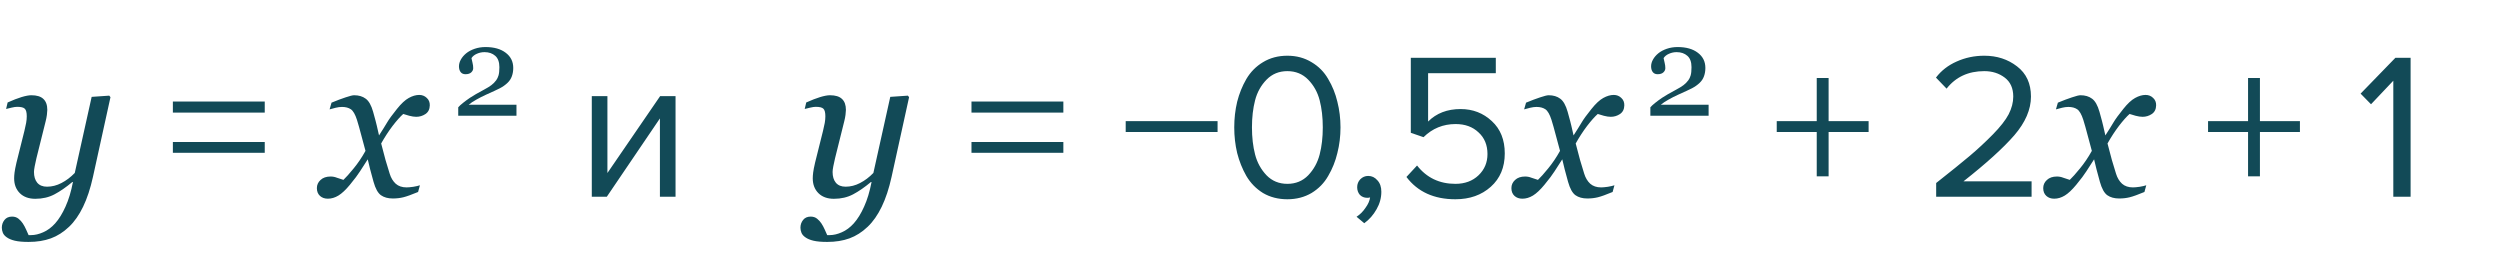 <?xml version="1.0" encoding="UTF-8"?> <svg xmlns="http://www.w3.org/2000/svg" width="216" height="22" viewBox="0 0 216 22" fill="none"> <path d="M6.302 15.726H6.249C5.71 16.177 5.197 16.531 4.711 16.789C4.225 17.047 3.671 17.176 3.05 17.176C2.487 17.176 2.042 17.015 1.714 16.692C1.386 16.364 1.222 15.937 1.222 15.409C1.222 15.269 1.233 15.102 1.257 14.908C1.28 14.715 1.336 14.428 1.424 14.047L2.109 11.305C2.174 11.041 2.224 10.812 2.259 10.619C2.294 10.42 2.312 10.229 2.312 10.048C2.312 9.72 2.256 9.503 2.145 9.397C2.039 9.286 1.819 9.23 1.485 9.23C1.356 9.23 1.192 9.254 0.993 9.301C0.794 9.348 0.639 9.386 0.527 9.415L0.659 8.853C1.116 8.647 1.518 8.492 1.863 8.387C2.215 8.281 2.496 8.229 2.707 8.229C3.176 8.229 3.521 8.334 3.744 8.545C3.973 8.756 4.087 9.072 4.087 9.494C4.087 9.6 4.075 9.743 4.052 9.925C4.028 10.106 3.993 10.288 3.946 10.47L3.146 13.678C3.088 13.924 3.038 14.155 2.997 14.372C2.956 14.583 2.936 14.744 2.936 14.855C2.936 15.248 3.029 15.559 3.217 15.787C3.41 16.016 3.691 16.13 4.061 16.13C4.488 16.13 4.904 16.024 5.309 15.813C5.719 15.602 6.103 15.312 6.46 14.943L7.919 8.369L9.439 8.264L9.545 8.396L8.033 15.277C7.811 16.285 7.526 17.146 7.181 17.861C6.835 18.576 6.431 19.153 5.968 19.593C5.481 20.056 4.957 20.39 4.395 20.595C3.832 20.8 3.19 20.902 2.47 20.902C1.972 20.902 1.576 20.867 1.283 20.797C0.99 20.727 0.759 20.63 0.589 20.507C0.419 20.39 0.305 20.258 0.246 20.111C0.188 19.965 0.158 19.818 0.158 19.672C0.158 19.42 0.234 19.197 0.387 19.004C0.539 18.811 0.759 18.714 1.046 18.714C1.263 18.714 1.447 18.775 1.6 18.898C1.752 19.021 1.875 19.156 1.969 19.303C2.074 19.461 2.171 19.64 2.259 19.839C2.347 20.038 2.417 20.196 2.47 20.314H2.681C3.015 20.314 3.366 20.231 3.735 20.067C4.11 19.903 4.453 19.648 4.764 19.303C5.098 18.928 5.396 18.444 5.66 17.852C5.93 17.261 6.144 16.552 6.302 15.726ZM22.874 9.728H14.936V8.774H22.874V9.728ZM22.874 13.202H14.936V12.266H22.874V13.202ZM37.134 9.099C37.128 9.438 37.002 9.69 36.756 9.854C36.516 10.013 36.252 10.092 35.965 10.092C35.789 10.092 35.59 10.062 35.367 10.004C35.145 9.939 34.969 9.887 34.84 9.846C34.576 10.08 34.269 10.426 33.917 10.883C33.571 11.34 33.243 11.844 32.933 12.395C33.073 12.951 33.199 13.429 33.31 13.827C33.422 14.22 33.542 14.615 33.671 15.014C33.782 15.371 33.955 15.658 34.19 15.875C34.43 16.086 34.743 16.191 35.13 16.191C35.27 16.191 35.464 16.174 35.71 16.139C35.956 16.098 36.147 16.054 36.281 16.007L36.123 16.587C35.56 16.821 35.136 16.974 34.849 17.044C34.567 17.114 34.263 17.149 33.935 17.149C33.524 17.149 33.185 17.056 32.915 16.868C32.651 16.681 32.438 16.294 32.273 15.708C32.156 15.28 32.06 14.923 31.983 14.636C31.913 14.343 31.843 14.053 31.773 13.766C31.503 14.17 31.28 14.516 31.105 14.803C30.929 15.084 30.636 15.474 30.226 15.972C29.868 16.405 29.54 16.713 29.241 16.895C28.942 17.076 28.638 17.167 28.327 17.167C28.052 17.167 27.826 17.088 27.65 16.93C27.469 16.766 27.378 16.54 27.378 16.253C27.378 15.977 27.483 15.743 27.694 15.55C27.905 15.351 28.195 15.251 28.564 15.251C28.752 15.251 28.934 15.286 29.109 15.356C29.291 15.421 29.479 15.482 29.672 15.541C29.895 15.33 30.188 15.002 30.551 14.557C30.92 14.111 31.263 13.604 31.579 13.036C31.468 12.62 31.345 12.163 31.21 11.665C31.081 11.167 30.958 10.73 30.841 10.355C30.689 9.881 30.513 9.576 30.314 9.441C30.114 9.307 29.859 9.239 29.549 9.239C29.379 9.239 29.197 9.263 29.004 9.31C28.816 9.356 28.641 9.403 28.477 9.45L28.644 8.87C29.095 8.683 29.499 8.53 29.856 8.413C30.22 8.29 30.466 8.229 30.595 8.229C30.999 8.229 31.333 8.328 31.597 8.527C31.866 8.721 32.08 9.099 32.238 9.661C32.42 10.312 32.525 10.71 32.555 10.856C32.59 10.997 32.654 11.278 32.748 11.7C33.029 11.267 33.258 10.9 33.434 10.602C33.609 10.303 33.897 9.907 34.295 9.415C34.664 8.952 35.004 8.636 35.315 8.466C35.631 8.29 35.933 8.202 36.22 8.202C36.477 8.202 36.694 8.287 36.87 8.457C37.052 8.621 37.14 8.835 37.134 9.099ZM52.427 17H51.131V8.306H52.481V14.948L57.035 8.306H58.367V17H57.017V10.232L52.427 17Z" fill="#124A57"></path> <path d="M44.623 10H39.591V9.27C39.688 9.159 39.822 9.035 39.994 8.899C40.166 8.759 40.37 8.609 40.606 8.448C40.749 8.351 40.921 8.245 41.122 8.131C41.322 8.016 41.55 7.891 41.804 7.755C42.087 7.604 42.303 7.472 42.454 7.357C42.608 7.243 42.747 7.101 42.873 6.933C42.955 6.822 43.021 6.684 43.071 6.52C43.121 6.351 43.147 6.113 43.147 5.805C43.147 5.358 43.026 5.03 42.787 4.822C42.547 4.611 42.239 4.505 41.863 4.505C41.63 4.505 41.41 4.552 41.202 4.645C40.995 4.735 40.839 4.86 40.735 5.021C40.76 5.136 40.79 5.272 40.826 5.429C40.866 5.587 40.885 5.741 40.885 5.891C40.885 6.027 40.828 6.149 40.713 6.256C40.602 6.36 40.436 6.412 40.214 6.412C40.035 6.412 39.897 6.351 39.8 6.229C39.704 6.104 39.655 5.938 39.655 5.73C39.655 5.537 39.709 5.343 39.816 5.15C39.924 4.953 40.078 4.772 40.278 4.607C40.475 4.446 40.719 4.316 41.009 4.215C41.299 4.115 41.612 4.065 41.949 4.065C42.683 4.065 43.265 4.23 43.694 4.559C44.128 4.885 44.344 5.322 44.344 5.87C44.344 6.131 44.305 6.369 44.226 6.584C44.151 6.799 44.027 6.989 43.855 7.153C43.666 7.336 43.444 7.493 43.19 7.626C42.935 7.755 42.547 7.936 42.024 8.168C41.712 8.308 41.422 8.455 41.154 8.609C40.885 8.759 40.665 8.906 40.493 9.049H44.623V10Z" fill="#124A57"></path> <path d="M75.302 15.726H75.249C74.71 16.177 74.197 16.531 73.711 16.789C73.225 17.047 72.671 17.176 72.05 17.176C71.487 17.176 71.042 17.015 70.714 16.692C70.386 16.364 70.222 15.937 70.222 15.409C70.222 15.269 70.233 15.102 70.257 14.908C70.28 14.715 70.336 14.428 70.424 14.047L71.109 11.305C71.174 11.041 71.224 10.812 71.259 10.619C71.294 10.42 71.311 10.229 71.311 10.048C71.311 9.72 71.256 9.503 71.144 9.397C71.039 9.286 70.819 9.23 70.485 9.23C70.356 9.23 70.192 9.254 69.993 9.301C69.794 9.348 69.639 9.386 69.527 9.415L69.659 8.853C70.116 8.647 70.518 8.492 70.863 8.387C71.215 8.281 71.496 8.229 71.707 8.229C72.176 8.229 72.522 8.334 72.744 8.545C72.973 8.756 73.087 9.072 73.087 9.494C73.087 9.6 73.075 9.743 73.052 9.925C73.028 10.106 72.993 10.288 72.946 10.47L72.147 13.678C72.088 13.924 72.038 14.155 71.997 14.372C71.956 14.583 71.936 14.744 71.936 14.855C71.936 15.248 72.029 15.559 72.217 15.787C72.41 16.016 72.691 16.13 73.061 16.13C73.488 16.13 73.904 16.024 74.309 15.813C74.719 15.602 75.103 15.312 75.46 14.943L76.919 8.369L78.439 8.264L78.545 8.396L77.033 15.277C76.811 16.285 76.526 17.146 76.181 17.861C75.835 18.576 75.431 19.153 74.968 19.593C74.481 20.056 73.957 20.39 73.394 20.595C72.832 20.8 72.19 20.902 71.47 20.902C70.972 20.902 70.576 20.867 70.283 20.797C69.99 20.727 69.759 20.63 69.589 20.507C69.419 20.39 69.305 20.258 69.246 20.111C69.188 19.965 69.158 19.818 69.158 19.672C69.158 19.42 69.234 19.197 69.387 19.004C69.539 18.811 69.759 18.714 70.046 18.714C70.263 18.714 70.447 18.775 70.6 18.898C70.752 19.021 70.875 19.156 70.969 19.303C71.074 19.461 71.171 19.64 71.259 19.839C71.347 20.038 71.417 20.196 71.47 20.314H71.681C72.015 20.314 72.366 20.231 72.735 20.067C73.11 19.903 73.453 19.648 73.764 19.303C74.098 18.928 74.397 18.444 74.66 17.852C74.93 17.261 75.144 16.552 75.302 15.726ZM91.874 9.728H83.936V8.774H91.874V9.728ZM91.874 13.202H83.936V12.266H91.874V13.202ZM105.198 11.402H97.26V10.466H105.198V11.402ZM111.229 17.216C110.437 17.216 109.735 17.036 109.123 16.676C108.523 16.304 108.043 15.812 107.683 15.2C107.335 14.588 107.071 13.928 106.891 13.22C106.723 12.512 106.639 11.774 106.639 11.006C106.639 10.238 106.723 9.5 106.891 8.792C107.071 8.084 107.335 7.43 107.683 6.83C108.043 6.218 108.523 5.732 109.123 5.372C109.735 5 110.437 4.814 111.229 4.814C112.009 4.814 112.705 5 113.317 5.372C113.929 5.732 114.409 6.218 114.757 6.83C115.117 7.43 115.381 8.084 115.549 8.792C115.729 9.5 115.819 10.238 115.819 11.006C115.819 11.774 115.729 12.512 115.549 13.22C115.381 13.928 115.117 14.588 114.757 15.2C114.409 15.812 113.929 16.304 113.317 16.676C112.705 17.036 112.009 17.216 111.229 17.216ZM109.429 15.146C109.909 15.638 110.509 15.884 111.229 15.884C111.949 15.884 112.549 15.638 113.029 15.146C113.509 14.642 113.839 14.042 114.019 13.346C114.199 12.65 114.289 11.87 114.289 11.006C114.289 10.142 114.199 9.362 114.019 8.666C113.839 7.97 113.509 7.376 113.029 6.884C112.549 6.392 111.949 6.146 111.229 6.146C110.509 6.146 109.909 6.392 109.429 6.884C108.949 7.376 108.619 7.97 108.439 8.666C108.259 9.362 108.169 10.142 108.169 11.006C108.169 11.87 108.259 12.65 108.439 13.346C108.619 14.042 108.949 14.642 109.429 15.146ZM119.348 16.568C119.348 17.096 119.21 17.6 118.934 18.08C118.658 18.572 118.304 18.974 117.872 19.286L117.206 18.728C117.506 18.536 117.764 18.278 117.98 17.954C118.208 17.642 118.34 17.342 118.376 17.054C118.328 17.078 118.244 17.09 118.124 17.09C117.872 17.09 117.662 17.006 117.494 16.838C117.338 16.658 117.26 16.436 117.26 16.172C117.26 15.908 117.35 15.68 117.53 15.488C117.722 15.296 117.95 15.2 118.214 15.2C118.526 15.2 118.79 15.326 119.006 15.578C119.234 15.818 119.348 16.148 119.348 16.568ZM125.746 17.216C123.898 17.216 122.488 16.574 121.516 15.29L122.434 14.3C123.262 15.356 124.366 15.884 125.746 15.884C126.562 15.884 127.228 15.638 127.744 15.146C128.26 14.654 128.518 14.042 128.518 13.31C128.518 12.53 128.26 11.906 127.744 11.438C127.24 10.958 126.58 10.718 125.764 10.718C124.684 10.718 123.76 11.096 122.992 11.852L121.894 11.474V4.994H129.238V6.326H123.388V10.502C124.108 9.782 125.044 9.422 126.196 9.422C127.252 9.422 128.152 9.77 128.896 10.466C129.64 11.15 130.012 12.08 130.012 13.256C130.012 14.456 129.61 15.416 128.806 16.136C128.002 16.856 126.982 17.216 125.746 17.216ZM140.341 9.099C140.335 9.438 140.209 9.69 139.963 9.854C139.723 10.013 139.459 10.092 139.172 10.092C138.996 10.092 138.797 10.062 138.574 10.004C138.352 9.939 138.176 9.887 138.047 9.846C137.783 10.08 137.476 10.426 137.124 10.883C136.778 11.34 136.45 11.844 136.14 12.395C136.28 12.951 136.406 13.429 136.518 13.827C136.629 14.22 136.749 14.615 136.878 15.014C136.989 15.371 137.162 15.658 137.396 15.875C137.637 16.086 137.95 16.191 138.337 16.191C138.478 16.191 138.671 16.174 138.917 16.139C139.163 16.098 139.354 16.054 139.488 16.007L139.33 16.587C138.768 16.821 138.343 16.974 138.056 17.044C137.774 17.114 137.47 17.149 137.142 17.149C136.731 17.149 136.392 17.056 136.122 16.868C135.858 16.681 135.645 16.294 135.48 15.708C135.363 15.28 135.267 14.923 135.19 14.636C135.12 14.343 135.05 14.053 134.979 13.766C134.71 14.17 134.487 14.516 134.312 14.803C134.136 15.084 133.843 15.474 133.433 15.972C133.075 16.405 132.747 16.713 132.448 16.895C132.149 17.076 131.845 17.167 131.534 17.167C131.259 17.167 131.033 17.088 130.857 16.93C130.676 16.766 130.585 16.54 130.585 16.253C130.585 15.977 130.69 15.743 130.901 15.55C131.112 15.351 131.402 15.251 131.771 15.251C131.959 15.251 132.141 15.286 132.316 15.356C132.498 15.421 132.686 15.482 132.879 15.541C133.102 15.33 133.395 15.002 133.758 14.557C134.127 14.111 134.47 13.604 134.786 13.036C134.675 12.62 134.552 12.163 134.417 11.665C134.288 11.167 134.165 10.73 134.048 10.355C133.896 9.881 133.72 9.576 133.521 9.441C133.321 9.307 133.066 9.239 132.756 9.239C132.586 9.239 132.404 9.263 132.211 9.31C132.023 9.356 131.848 9.403 131.684 9.45L131.851 8.87C132.302 8.683 132.706 8.53 133.063 8.413C133.427 8.29 133.673 8.229 133.802 8.229C134.206 8.229 134.54 8.328 134.804 8.527C135.073 8.721 135.287 9.099 135.445 9.661C135.627 10.312 135.732 10.71 135.762 10.856C135.797 10.997 135.861 11.278 135.955 11.7C136.236 11.267 136.465 10.9 136.641 10.602C136.816 10.303 137.104 9.907 137.502 9.415C137.871 8.952 138.211 8.636 138.521 8.466C138.838 8.29 139.14 8.202 139.427 8.202C139.685 8.202 139.901 8.287 140.077 8.457C140.259 8.621 140.347 8.835 140.341 9.099ZM161.448 11.402H157.992V15.236H156.966V11.402H153.51V10.466H156.966V6.74H157.992V10.466H161.448V11.402ZM175.529 17H167.285V15.812C168.533 14.828 169.499 14.048 170.183 13.472C170.879 12.884 171.545 12.266 172.181 11.618C172.829 10.958 173.285 10.376 173.549 9.872C173.813 9.356 173.945 8.846 173.945 8.342C173.945 7.622 173.699 7.076 173.207 6.704C172.715 6.332 172.127 6.146 171.443 6.146C170.063 6.146 168.977 6.65 168.185 7.658L167.267 6.704C167.723 6.104 168.317 5.642 169.049 5.318C169.793 4.982 170.591 4.814 171.443 4.814C172.535 4.814 173.477 5.12 174.269 5.732C175.073 6.344 175.475 7.214 175.475 8.342C175.475 9.458 174.995 10.574 174.035 11.69C173.075 12.794 171.611 14.12 169.643 15.668H175.529V17ZM186.29 9.099C186.284 9.438 186.158 9.69 185.912 9.854C185.672 10.013 185.408 10.092 185.121 10.092C184.945 10.092 184.746 10.062 184.523 10.004C184.301 9.939 184.125 9.887 183.996 9.846C183.732 10.08 183.425 10.426 183.073 10.883C182.728 11.34 182.399 11.844 182.089 12.395C182.229 12.951 182.355 13.429 182.467 13.827C182.578 14.22 182.698 14.615 182.827 15.014C182.938 15.371 183.111 15.658 183.346 15.875C183.586 16.086 183.899 16.191 184.286 16.191C184.427 16.191 184.62 16.174 184.866 16.139C185.112 16.098 185.303 16.054 185.438 16.007L185.279 16.587C184.717 16.821 184.292 16.974 184.005 17.044C183.724 17.114 183.419 17.149 183.091 17.149C182.681 17.149 182.341 17.056 182.071 16.868C181.808 16.681 181.594 16.294 181.43 15.708C181.312 15.28 181.216 14.923 181.14 14.636C181.069 14.343 180.999 14.053 180.929 13.766C180.659 14.17 180.437 14.516 180.261 14.803C180.085 15.084 179.792 15.474 179.382 15.972C179.024 16.405 178.696 16.713 178.397 16.895C178.099 17.076 177.794 17.167 177.483 17.167C177.208 17.167 176.982 17.088 176.807 16.93C176.625 16.766 176.534 16.54 176.534 16.253C176.534 15.977 176.64 15.743 176.851 15.55C177.062 15.351 177.352 15.251 177.721 15.251C177.908 15.251 178.09 15.286 178.266 15.356C178.447 15.421 178.635 15.482 178.828 15.541C179.051 15.33 179.344 15.002 179.707 14.557C180.076 14.111 180.419 13.604 180.735 13.036C180.624 12.62 180.501 12.163 180.366 11.665C180.237 11.167 180.114 10.73 179.997 10.355C179.845 9.881 179.669 9.576 179.47 9.441C179.271 9.307 179.016 9.239 178.705 9.239C178.535 9.239 178.354 9.263 178.16 9.31C177.973 9.356 177.797 9.403 177.633 9.45L177.8 8.87C178.251 8.683 178.655 8.53 179.013 8.413C179.376 8.29 179.622 8.229 179.751 8.229C180.155 8.229 180.489 8.328 180.753 8.527C181.022 8.721 181.236 9.099 181.395 9.661C181.576 10.312 181.682 10.71 181.711 10.856C181.746 10.997 181.811 11.278 181.904 11.7C182.186 11.267 182.414 10.9 182.59 10.602C182.766 10.303 183.053 9.907 183.451 9.415C183.82 8.952 184.16 8.636 184.471 8.466C184.787 8.29 185.089 8.202 185.376 8.202C185.634 8.202 185.851 8.287 186.026 8.457C186.208 8.621 186.296 8.835 186.29 9.099ZM198.714 11.402H195.258V15.236H194.232V11.402H190.776V10.466H194.232V6.74H195.258V10.466H198.714V11.402ZM208.276 17H206.782V6.974L204.856 9.008L203.956 8.09L206.962 4.994H208.276V17Z" fill="#124A57"></path> <path d="M147.624 10H142.591V9.27C142.688 9.159 142.822 9.035 142.994 8.899C143.166 8.759 143.37 8.609 143.606 8.448C143.749 8.351 143.921 8.245 144.122 8.131C144.322 8.016 144.549 7.891 144.804 7.755C145.087 7.604 145.303 7.472 145.454 7.357C145.608 7.243 145.747 7.101 145.873 6.933C145.955 6.822 146.021 6.684 146.071 6.52C146.121 6.351 146.146 6.113 146.146 5.805C146.146 5.358 146.027 5.03 145.787 4.822C145.547 4.611 145.239 4.505 144.863 4.505C144.63 4.505 144.41 4.552 144.202 4.645C143.994 4.735 143.839 4.86 143.735 5.021C143.76 5.136 143.79 5.272 143.826 5.429C143.866 5.587 143.885 5.741 143.885 5.891C143.885 6.027 143.828 6.149 143.713 6.256C143.602 6.36 143.436 6.412 143.214 6.412C143.035 6.412 142.897 6.351 142.8 6.229C142.704 6.104 142.655 5.938 142.655 5.73C142.655 5.537 142.709 5.343 142.816 5.15C142.924 4.953 143.078 4.772 143.278 4.607C143.475 4.446 143.719 4.316 144.009 4.215C144.299 4.115 144.612 4.065 144.949 4.065C145.683 4.065 146.265 4.23 146.694 4.559C147.128 4.885 147.344 5.322 147.344 5.87C147.344 6.131 147.305 6.369 147.226 6.584C147.151 6.799 147.027 6.989 146.855 7.153C146.666 7.336 146.444 7.493 146.189 7.626C145.935 7.755 145.547 7.936 145.024 8.168C144.712 8.308 144.422 8.455 144.154 8.609C143.885 8.759 143.665 8.906 143.493 9.049H147.624V10Z" fill="#124A57"></path> </svg> 